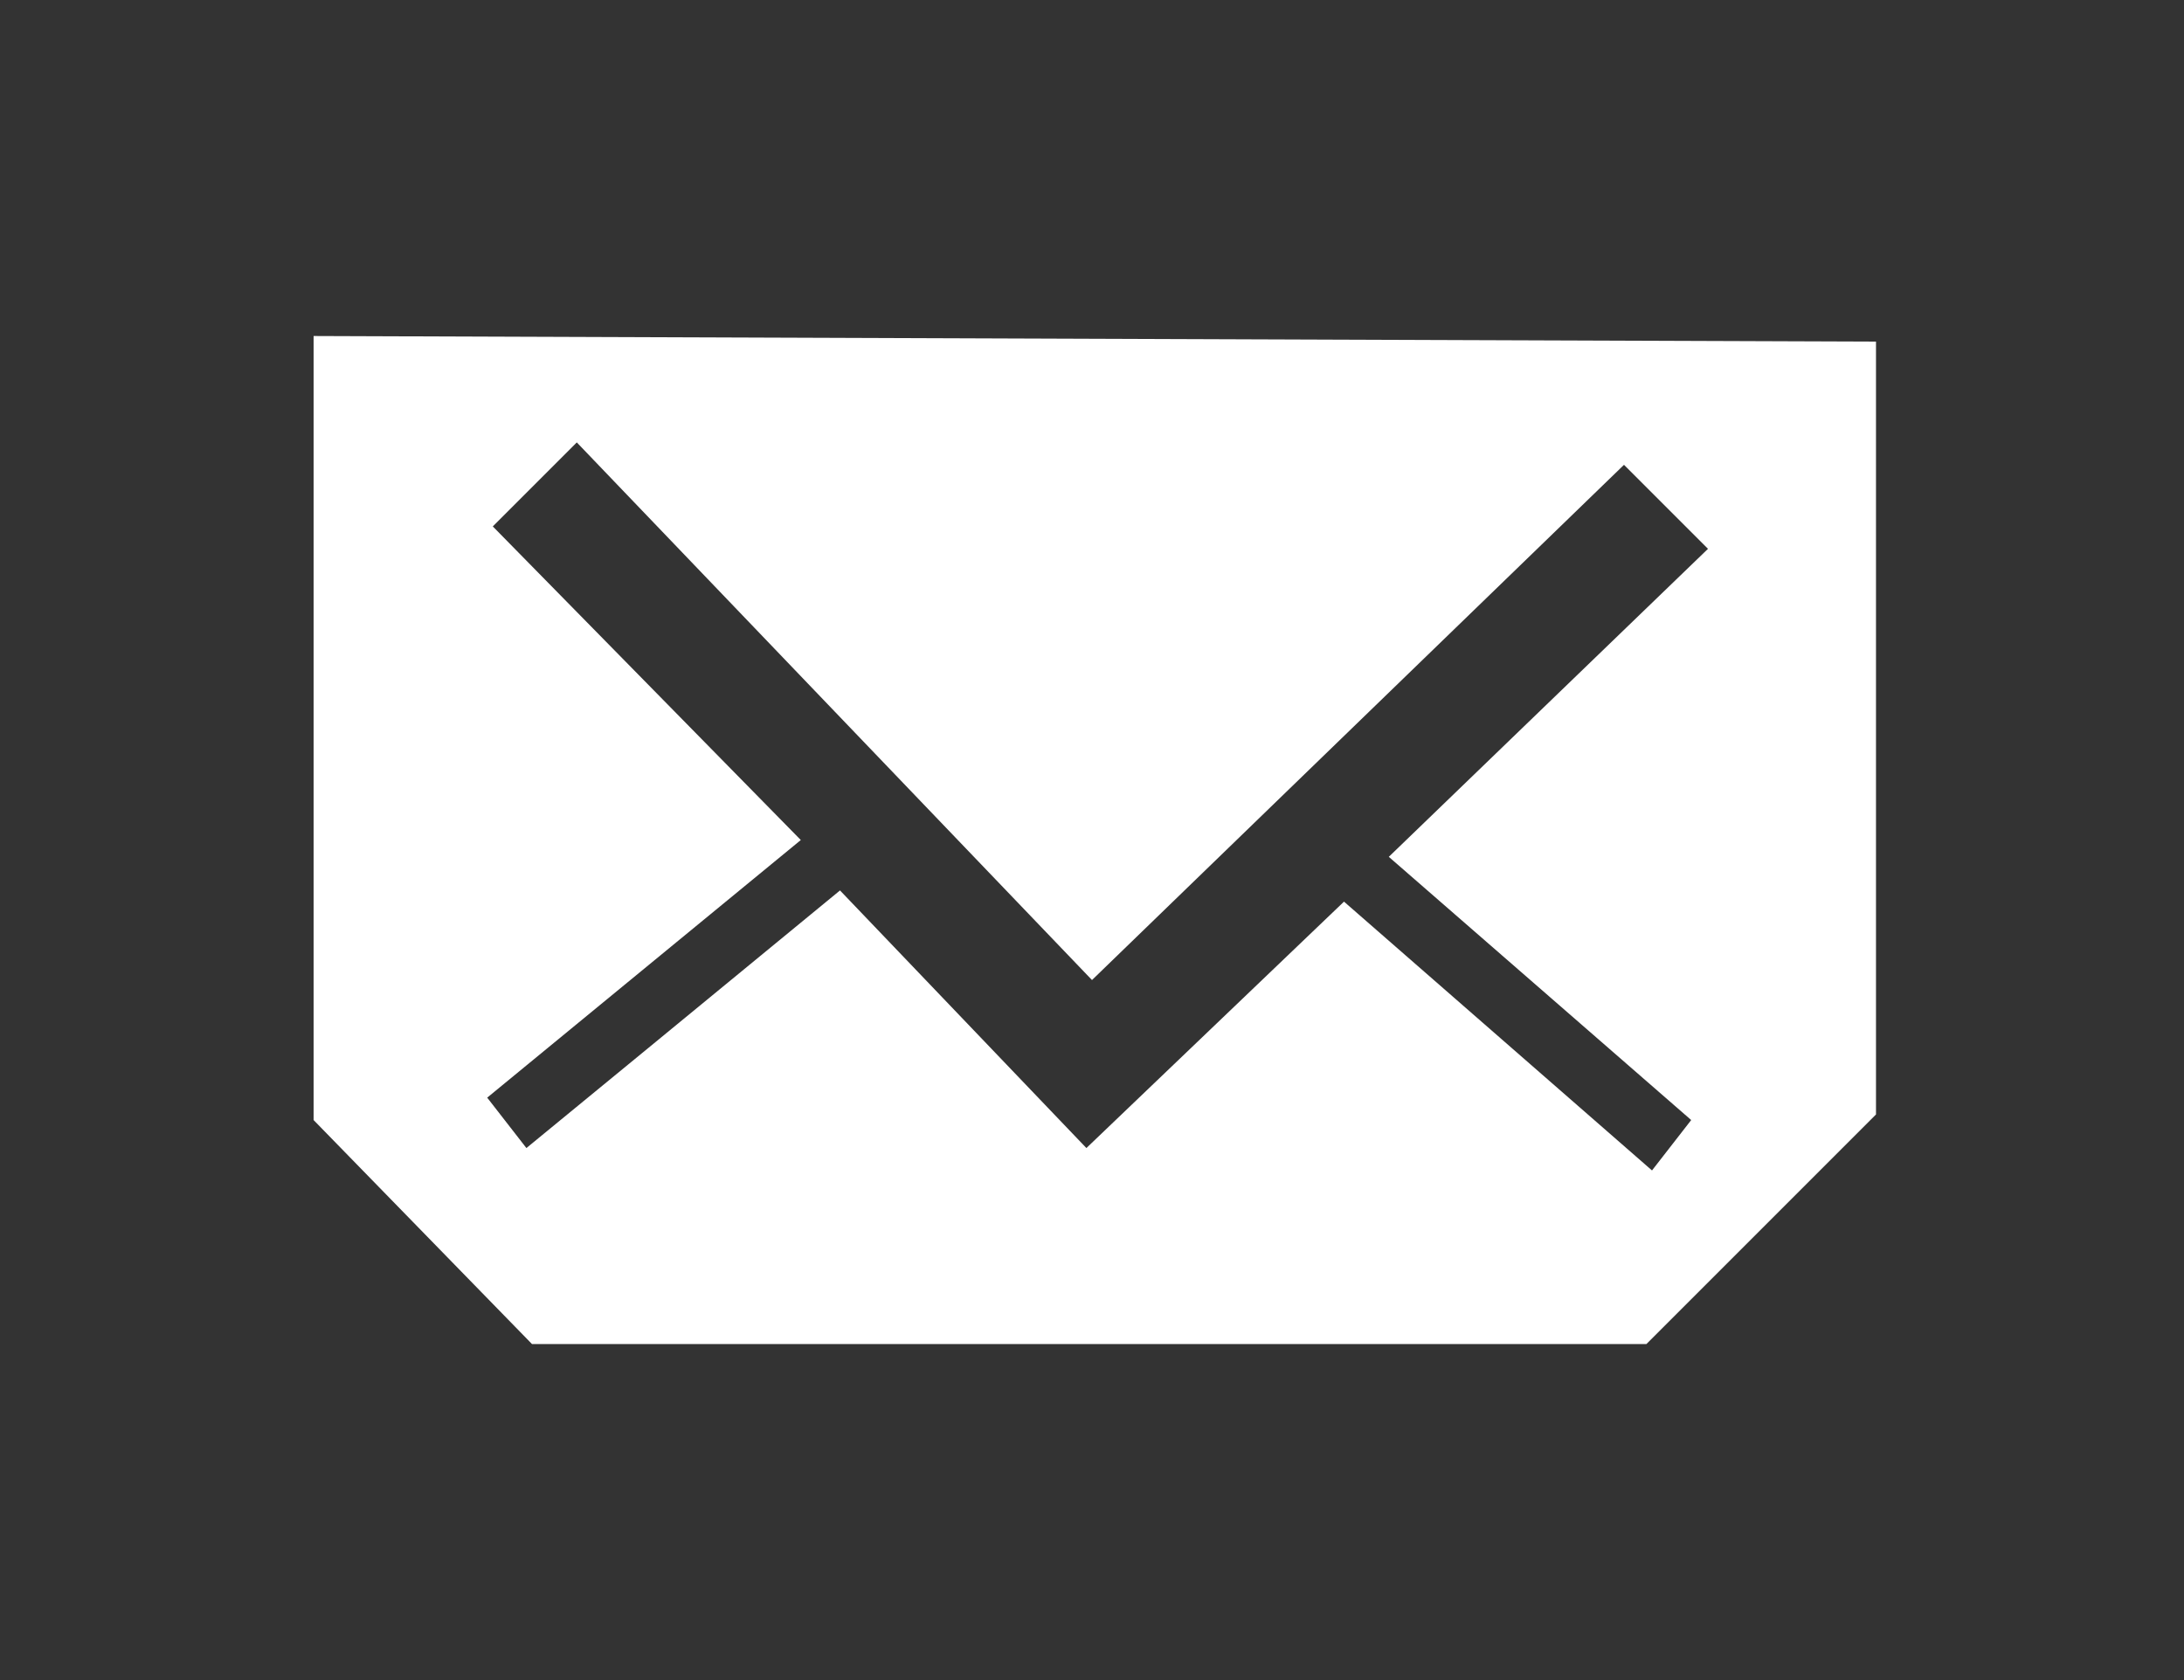 <?xml version="1.0" encoding="utf-8"?>
<!-- Generator: Adobe Illustrator 21.0.2, SVG Export Plug-In . SVG Version: 6.00 Build 0)  -->
<svg version="1.1" id="Layer_2" xmlns="http://www.w3.org/2000/svg" xmlns:xlink="http://www.w3.org/1999/xlink" x="0px" y="0px"
	 viewBox="0 0 39 30" style="enable-background:new 0 0 39 30;" xml:space="preserve">
<rect x="0" y="0" width="39" height="30" fill="#333333" stroke="none"/>
<style type="text/css">
	.st0{fill:#FFFFFF;}
</style>
<path class="st0" d="M5.6,6v14l3.9,4h19.9l4.1-4.1V6.1L5.6,6z M24.8,15.3l5.4,4.7l-0.7,0.9L24,16.1l-4.6,4.4L15,15.9
	c-1.7,1.4-5.6,4.6-5.6,4.6l-0.7-0.9l5.6-4.6L8.8,9.4l1.5-1.5l9.2,9.6L29,8.3l1.5,1.5L24.8,15.3z"/>
</svg>
